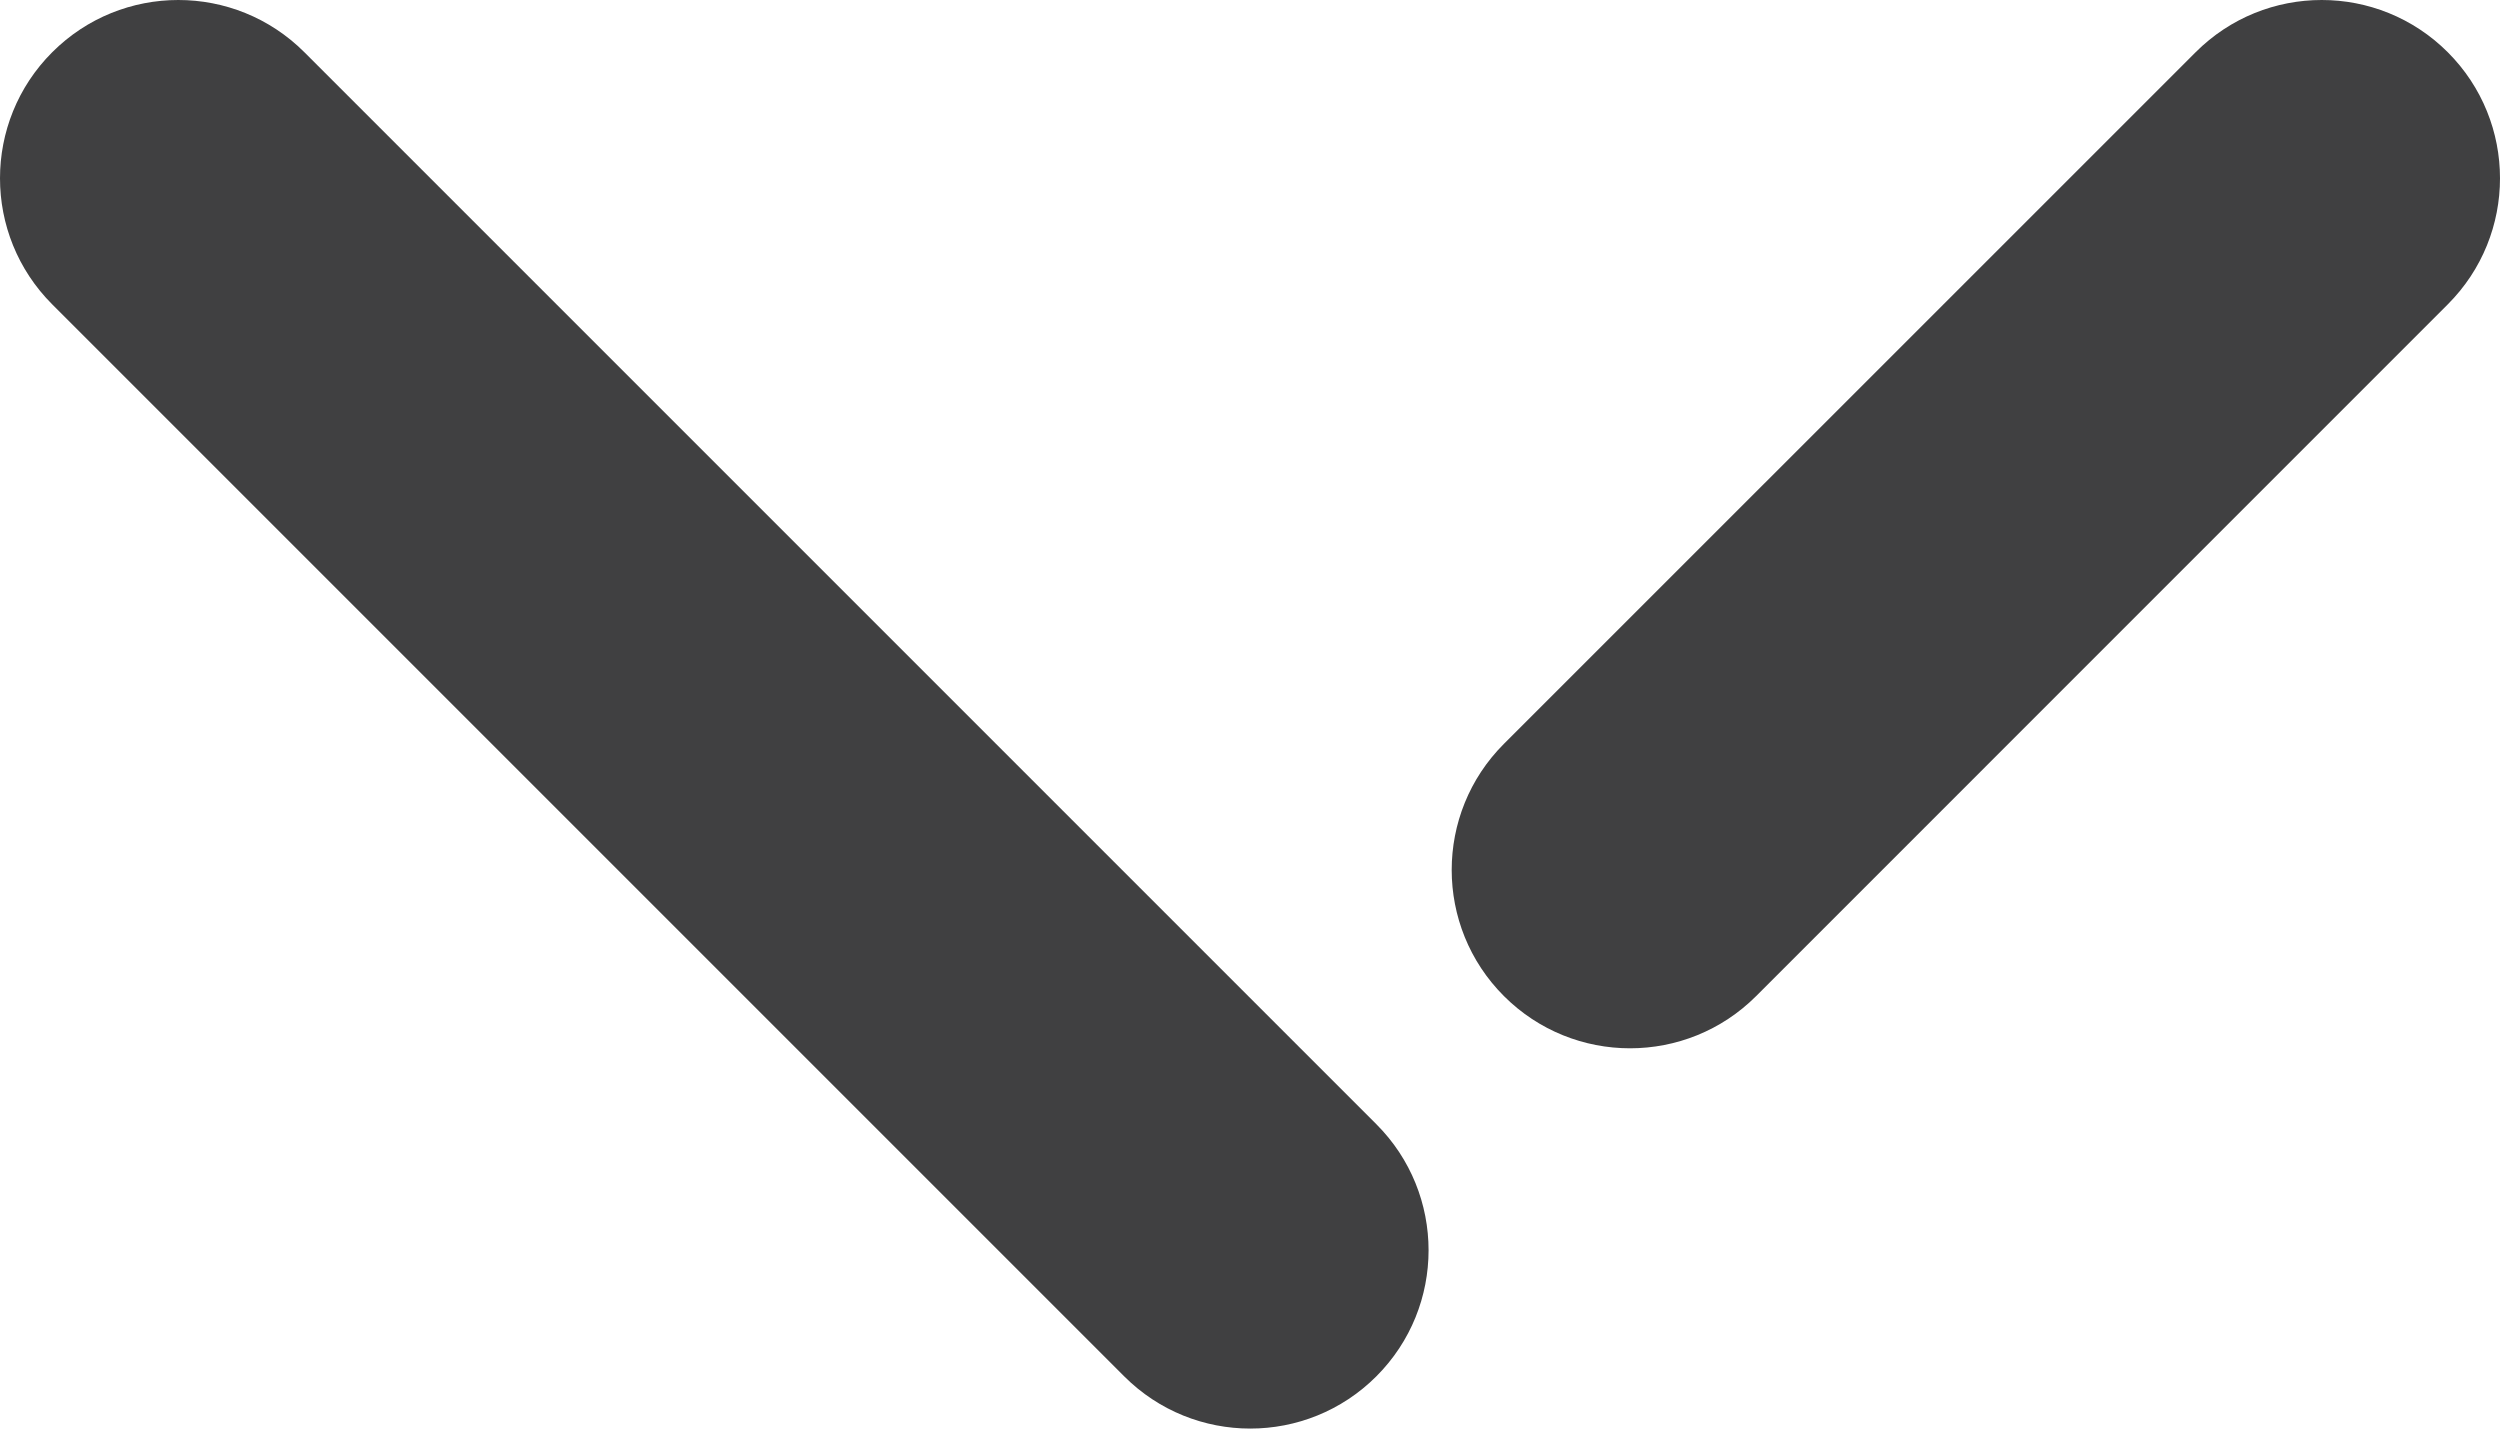 <?xml version="1.0" encoding="UTF-8"?>
<svg width="28px" height="16px" viewBox="0 0 28 16" version="1.1" xmlns="http://www.w3.org/2000/svg" xmlns:xlink="http://www.w3.org/1999/xlink">
    <!-- Generator: Sketch 52.6 (67491) - http://www.bohemiancoding.com/sketch -->
    <title>Mask</title>
    <desc>Created with Sketch.</desc>
    <defs>
        <path d="M23.669,26.844 L31.415,34.591 C32.195,35.371 32.195,36.635 31.415,37.415 C30.635,38.195 29.371,38.195 28.591,37.415 L20.844,29.669 C20.064,28.889 20.064,27.624 20.844,26.844 C21.624,26.064 22.889,26.064 23.669,26.844 Z M19.409,25.415 C18.629,26.195 17.365,26.195 16.585,25.415 C15.805,24.635 15.805,23.371 16.585,22.591 L28.591,10.585 C29.371,9.805 30.635,9.805 31.415,10.585 C32.195,11.365 32.195,12.629 31.415,13.409 L19.409,25.415 Z" id="path-1"></path>
    </defs>
    <g id="Symbols" stroke="none" stroke-width="1" fill="none" fill-rule="evenodd">
        <g id="back" transform="translate(-10, -16)">
            <mask id="mask-2" fill="white">
                <use xlink:href="#path-1"></use>
            </mask>
            <use id="Mask" fill="#404041" transform="translate(24, 24) rotate(-90) translate(-24, -24) " xlink:href="#path-1"></use>
        </g>
    </g>
</svg>